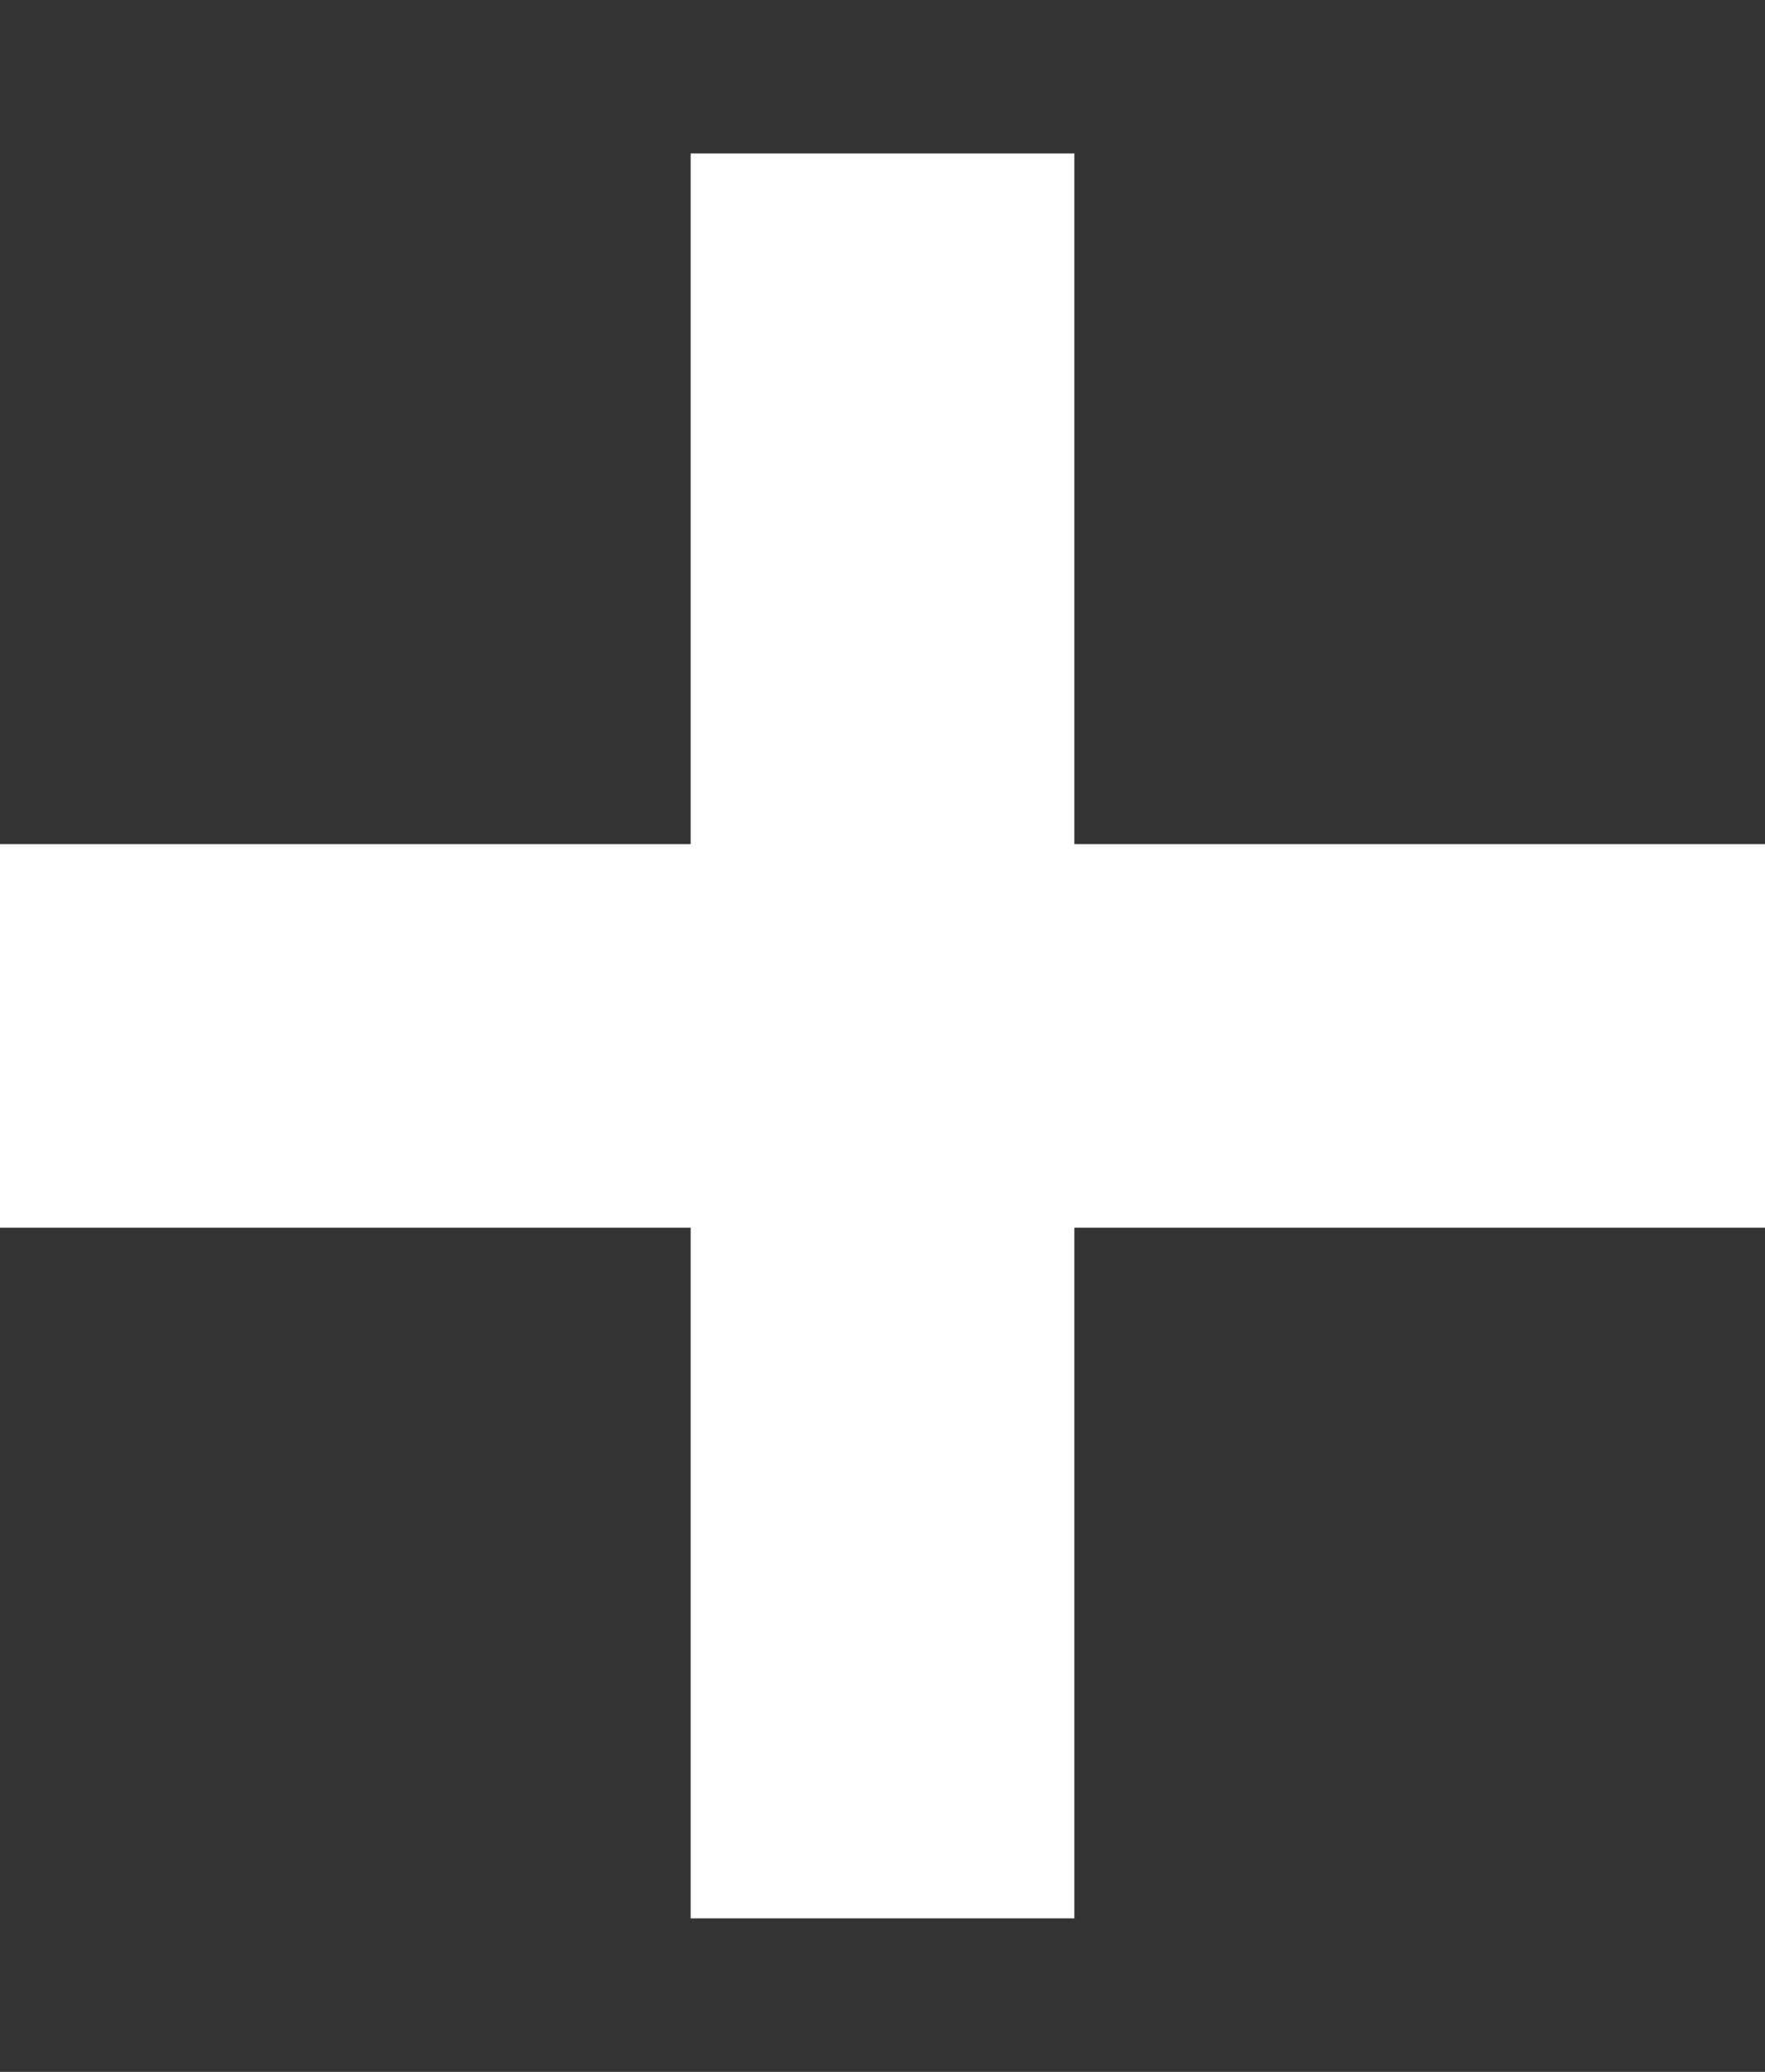 <?xml version="1.0" encoding="UTF-8"?>
<svg width="23px" height="27px" viewBox="0 0 23 27" version="1.1" xmlns="http://www.w3.org/2000/svg" xmlns:xlink="http://www.w3.org/1999/xlink">
    <rect x="0" y="0" width="23" height="27" fill="#333333" stroke="none"/>
    <!-- Generator: Sketch 53 (72520) - https://sketchapp.com -->
    <title>more-icon</title>
    <desc>Created with Sketch.</desc>
    <g id="more-icon" stroke="none" stroke-width="1" fill="none" fill-rule="evenodd">
        <rect id="Rectangle" fill="#FFFFFF" x="9" y="2" width="5" height="23"></rect>
        <rect id="Rectangle" fill="#FFFFFF" x="0" y="11" width="23" height="5"></rect>
    </g>
</svg>